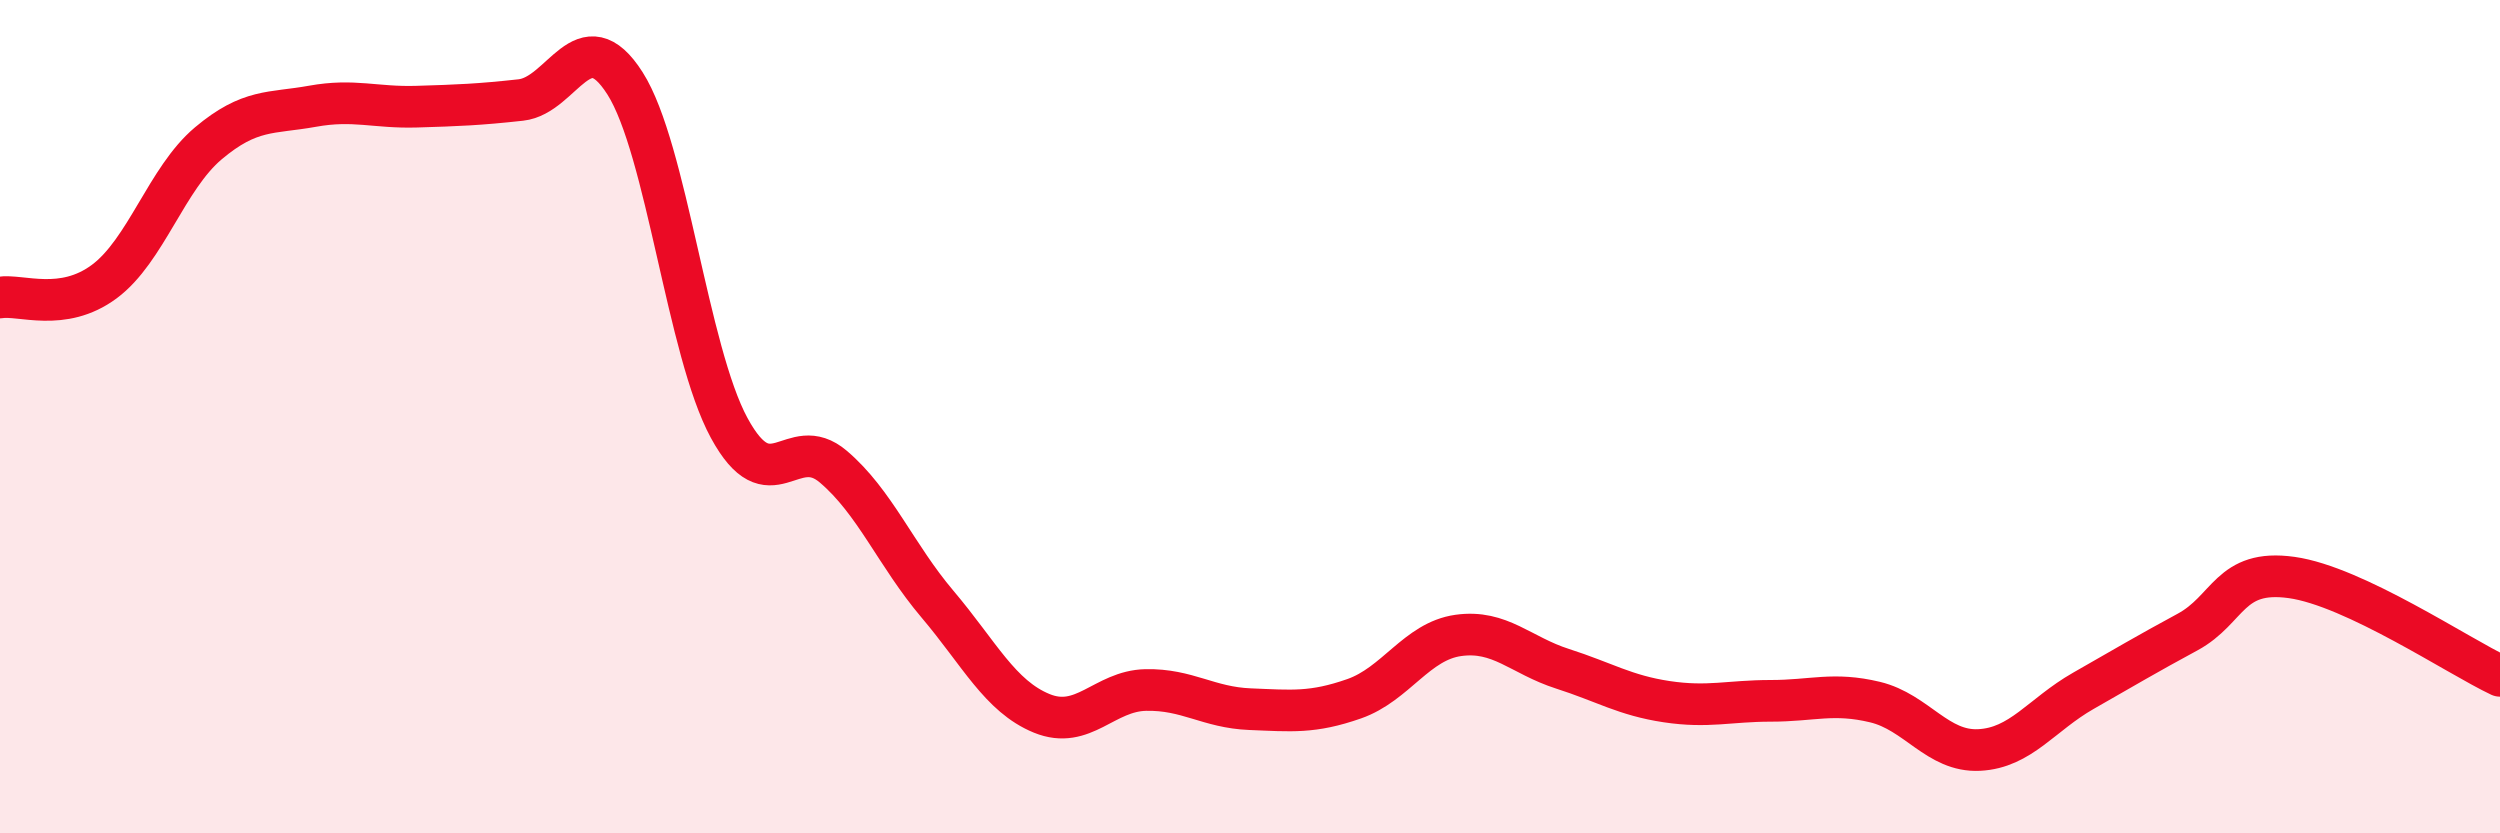 
    <svg width="60" height="20" viewBox="0 0 60 20" xmlns="http://www.w3.org/2000/svg">
      <path
        d="M 0,7.14 C 0.5,7.06 1.5,7.5 2.5,6.76 C 3.5,6.02 4,4.28 5,3.44 C 6,2.6 6.5,2.73 7.5,2.55 C 8.5,2.37 9,2.59 10,2.56 C 11,2.53 11.5,2.51 12.5,2.4 C 13.5,2.29 14,0.43 15,2 C 16,3.57 16.5,8.43 17.5,10.27 C 18.5,12.11 19,10.35 20,11.2 C 21,12.05 21.5,13.32 22.5,14.5 C 23.5,15.68 24,16.71 25,17.12 C 26,17.53 26.5,16.58 27.5,16.56 C 28.5,16.54 29,16.98 30,17.02 C 31,17.06 31.5,17.12 32.5,16.77 C 33.5,16.42 34,15.39 35,15.25 C 36,15.11 36.5,15.73 37.5,16.05 C 38.5,16.37 39,16.69 40,16.84 C 41,16.99 41.5,16.82 42.5,16.82 C 43.5,16.82 44,16.61 45,16.85 C 46,17.09 46.5,18.05 47.5,18 C 48.5,17.95 49,17.15 50,16.58 C 51,16.01 51.5,15.71 52.5,15.17 C 53.5,14.63 53.5,13.65 55,13.86 C 56.5,14.07 59,15.75 60,16.22L60 20L0 20Z"
        fill="#EB0A25"
        opacity="0.1"
        stroke-linecap="round"
        stroke-linejoin="round"
      />
      <path
        d="M 0,7.14 C 0.5,7.06 1.5,7.5 2.5,6.76 C 3.5,6.02 4,4.28 5,3.44 C 6,2.6 6.5,2.73 7.5,2.55 C 8.5,2.37 9,2.59 10,2.56 C 11,2.53 11.5,2.51 12.5,2.4 C 13.5,2.29 14,0.43 15,2 C 16,3.57 16.5,8.43 17.5,10.27 C 18.5,12.11 19,10.35 20,11.2 C 21,12.05 21.5,13.32 22.5,14.5 C 23.5,15.68 24,16.71 25,17.12 C 26,17.53 26.5,16.58 27.5,16.56 C 28.5,16.54 29,16.98 30,17.02 C 31,17.06 31.5,17.12 32.5,16.77 C 33.5,16.42 34,15.39 35,15.25 C 36,15.11 36.5,15.73 37.5,16.05 C 38.5,16.37 39,16.69 40,16.84 C 41,16.99 41.5,16.82 42.5,16.82 C 43.5,16.82 44,16.61 45,16.85 C 46,17.09 46.5,18.05 47.5,18 C 48.5,17.95 49,17.15 50,16.58 C 51,16.01 51.5,15.71 52.5,15.17 C 53.5,14.63 53.5,13.65 55,13.86 C 56.5,14.07 59,15.75 60,16.22"
        stroke="#EB0A25"
        stroke-width="1"
        fill="none"
        stroke-linecap="round"
        stroke-linejoin="round"
      />
    </svg>
  